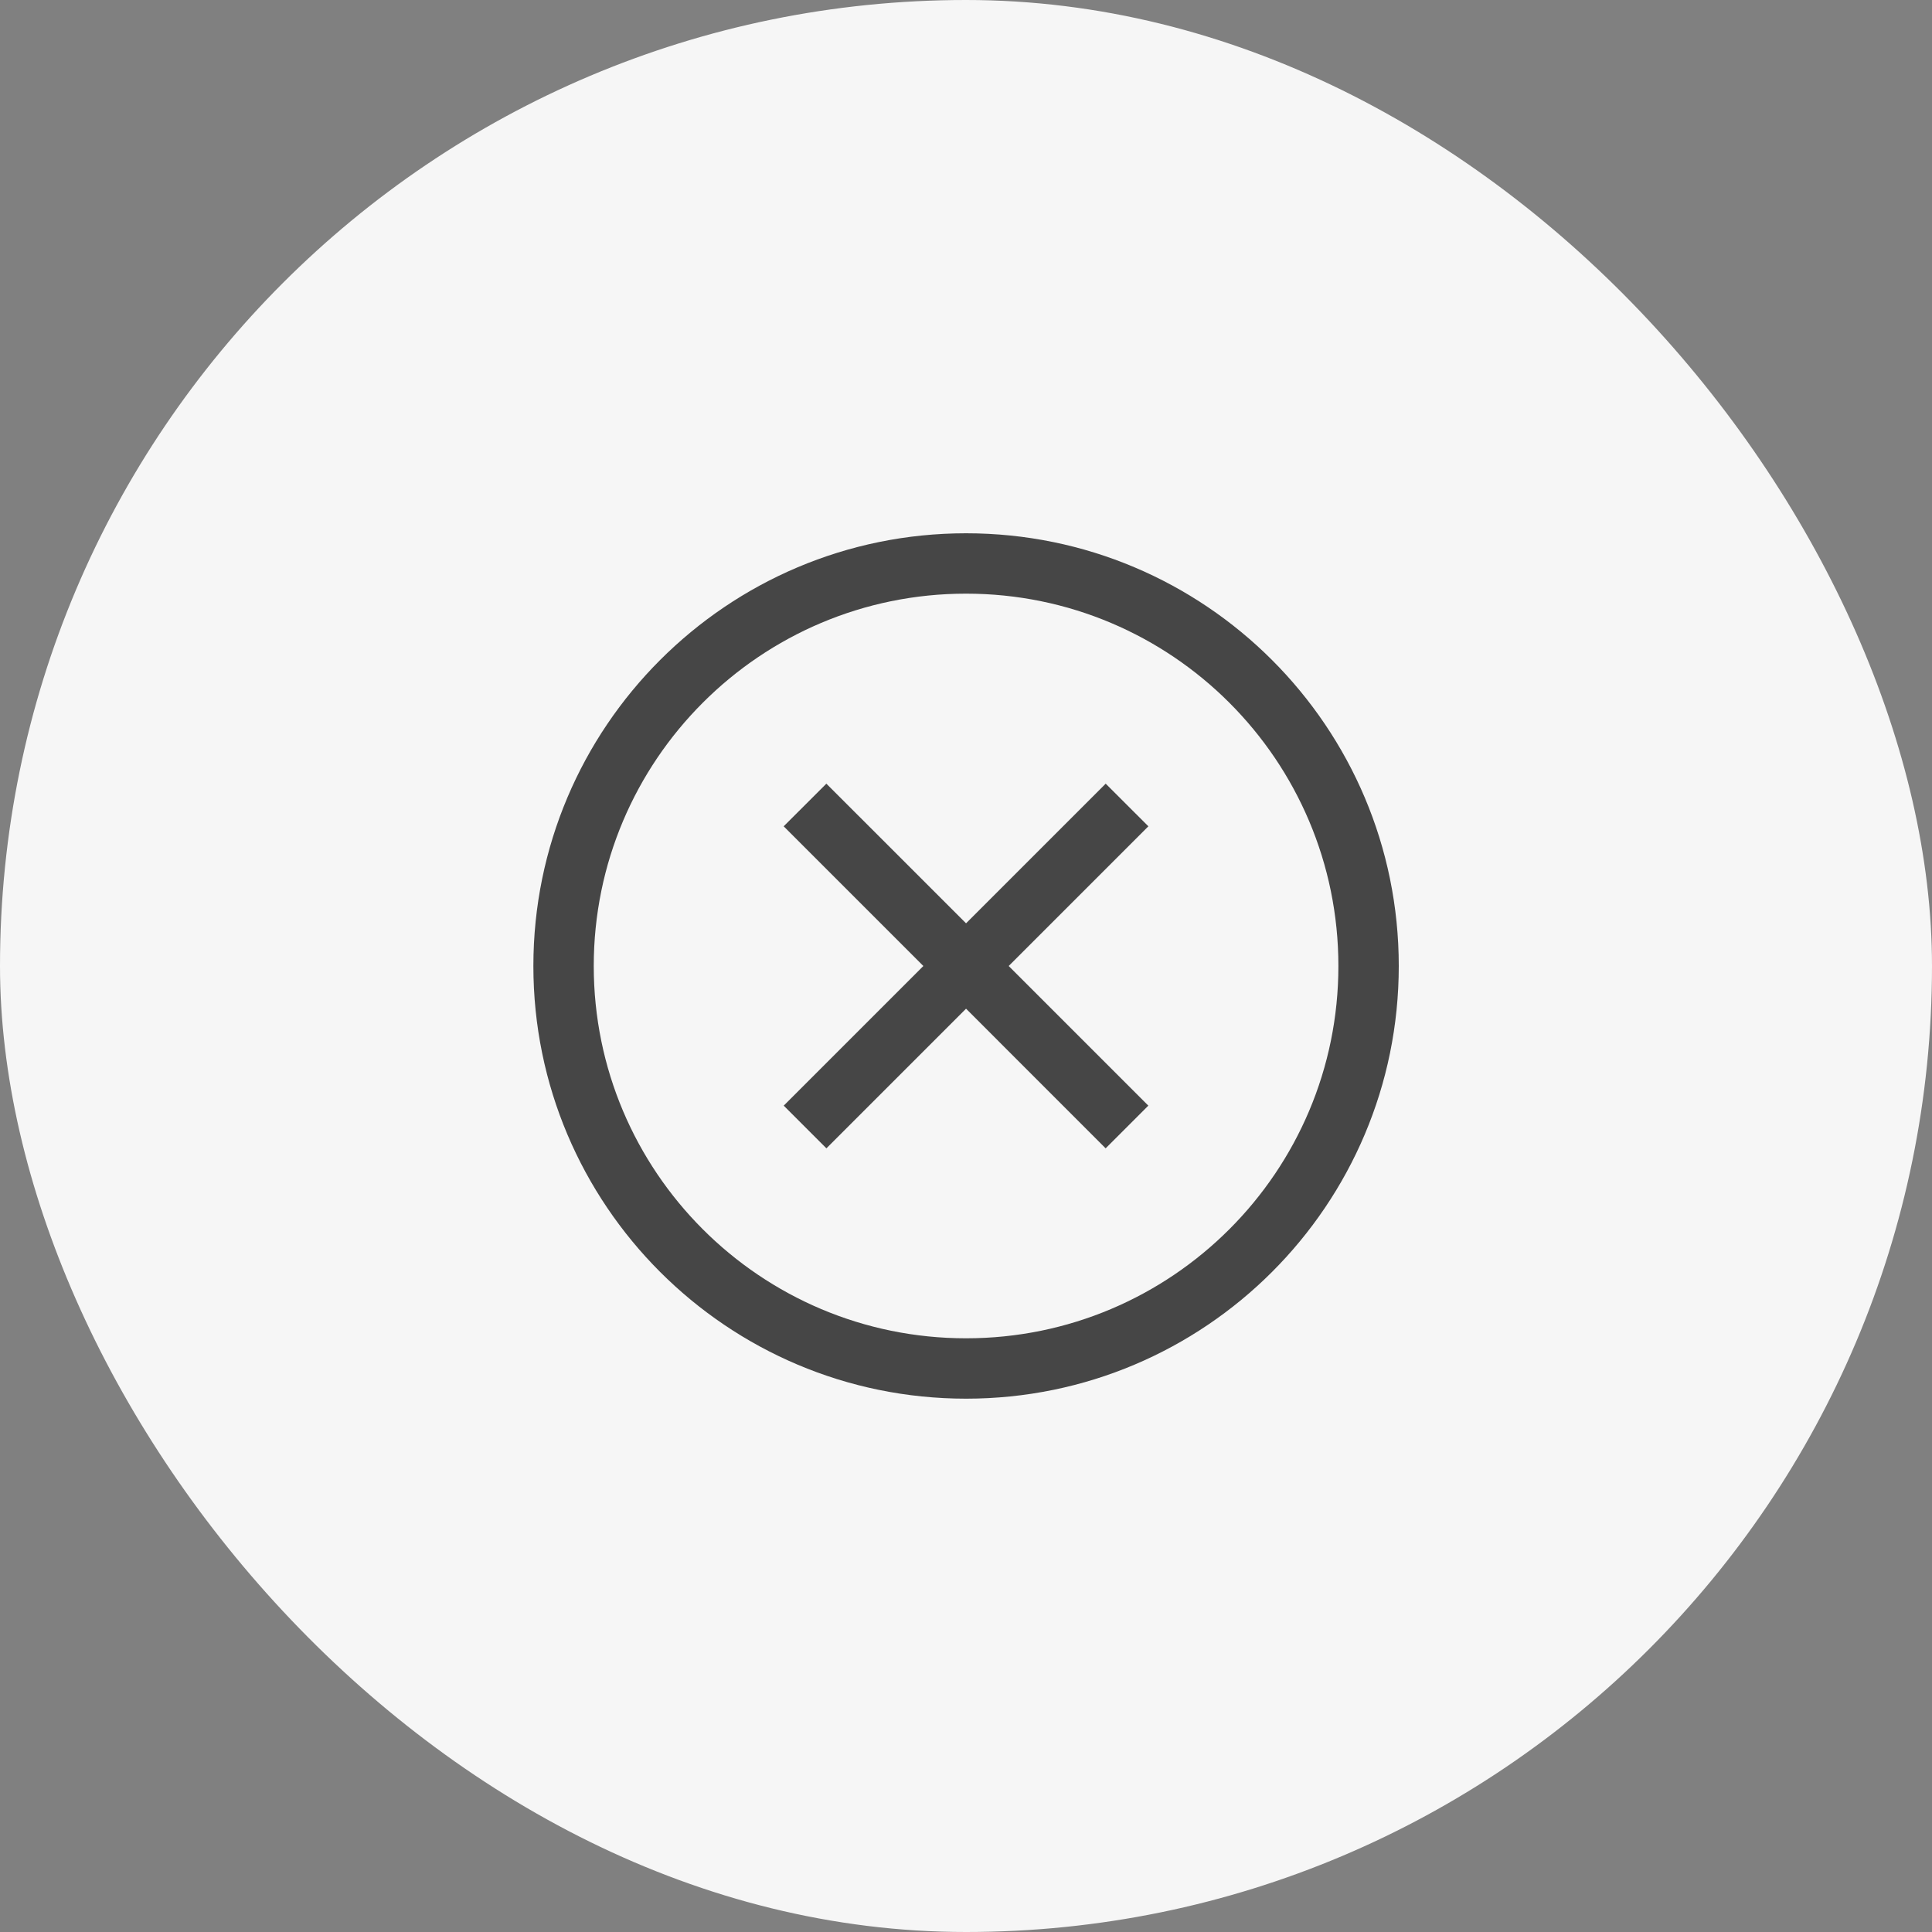 <svg width="40" height="40" viewBox="0 0 40 40" fill="none" xmlns="http://www.w3.org/2000/svg">
<rect x="0" y="0" width="40" height="40" fill="#808080" stroke="none"/>
<rect width="40" height="40" rx="20" fill="#F6F6F6"/>
<path d="M23.775 22.891L20.884 20L23.776 17.108L22.892 16.225L20.001 19.116L17.109 16.225L16.225 17.108L19.117 20L16.226 22.891L17.11 23.775L20.001 20.884L22.891 23.775L23.775 22.891Z" fill="#464646"/>
<path fill-rule="evenodd" clip-rule="evenodd" d="M20.001 28.958C15.054 28.958 11.043 24.947 11.043 20C11.043 15.052 15.054 11.041 20.001 11.041C24.949 11.041 28.96 15.052 28.96 20C28.96 24.947 24.949 28.958 20.001 28.958ZM12.293 20C12.293 24.257 15.744 27.708 20.001 27.708C24.259 27.708 27.71 24.257 27.71 20C27.71 15.743 24.259 12.291 20.001 12.291C15.744 12.291 12.293 15.743 12.293 20Z" fill="#464646"/>
</svg>
